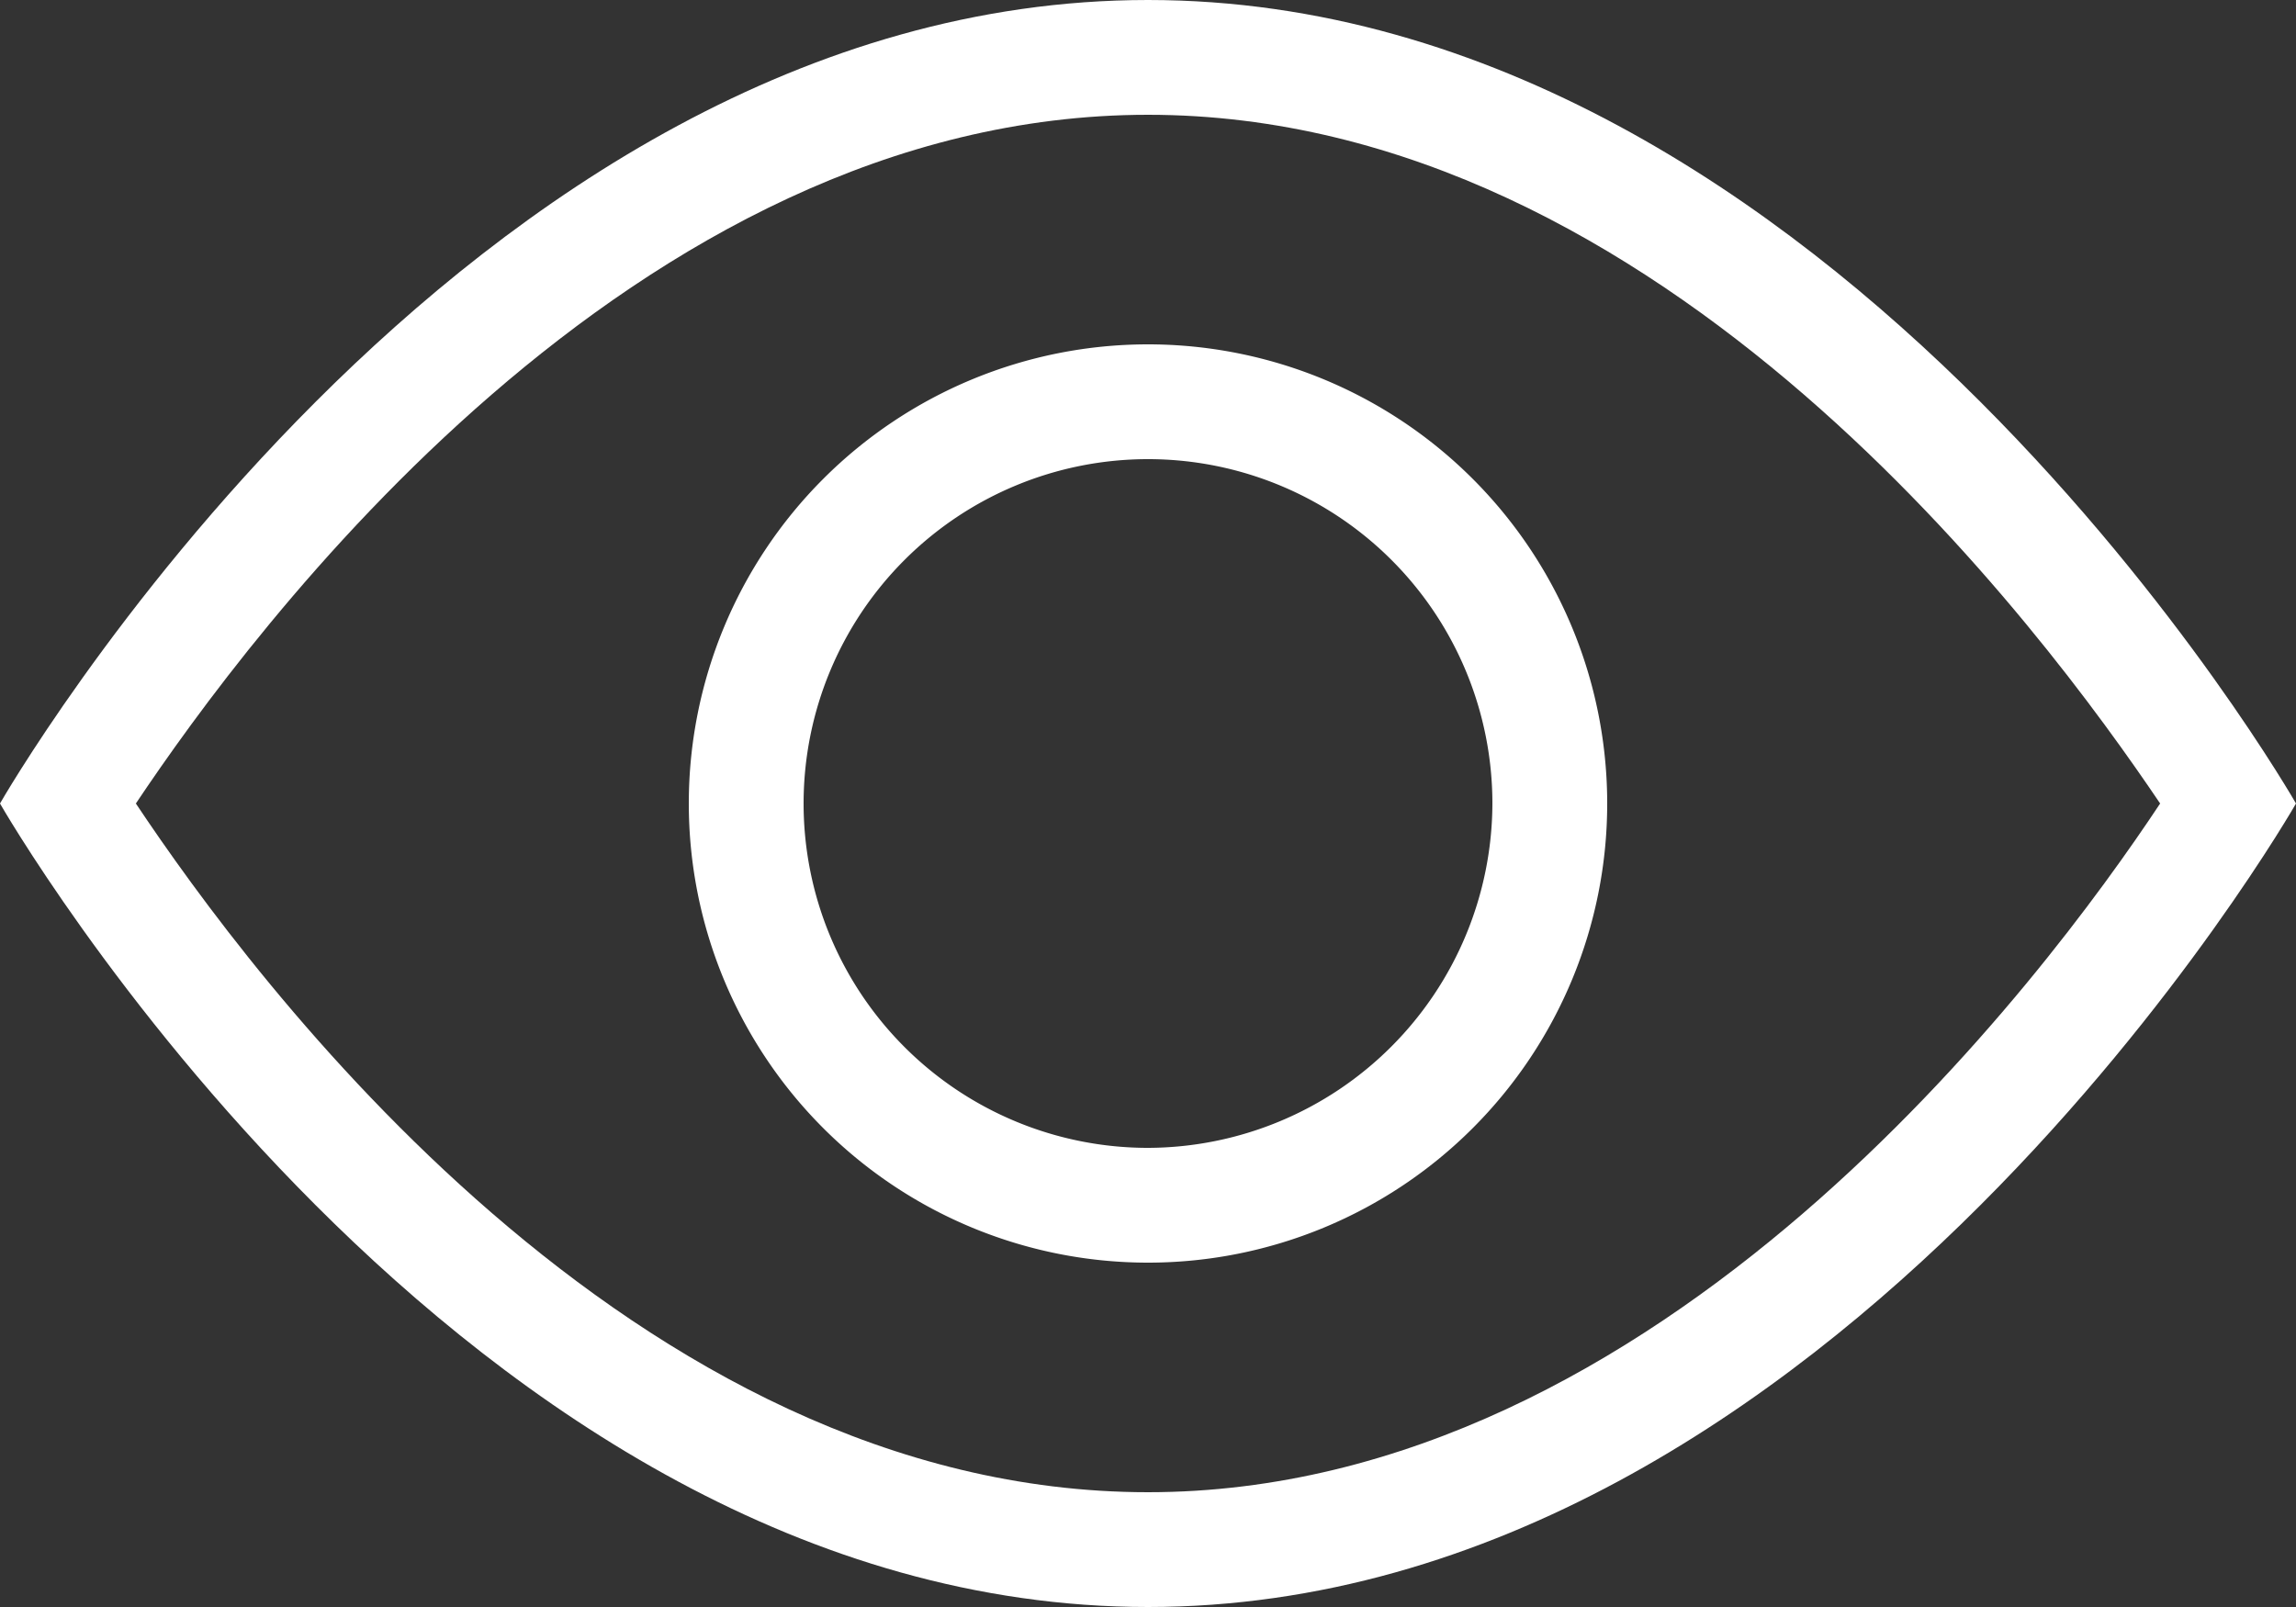 <svg xmlns="http://www.w3.org/2000/svg" viewBox="0 0 21.8 15.26"><rect x="0" y="0" width="21.8" height="15.26" fill="#333333" stroke="none"/><defs><style>.cls-1{fill:#fff;}</style></defs><g id="Layer_2" data-name="Layer 2"><g id="Sisu"><g id="Shopicon"><path class="cls-1" d="M10.9,0C4.36,0,0,7.63,0,7.63s4.36,7.63,10.9,7.63S21.8,7.63,21.8,7.63,17.44,0,10.9,0Zm0,14.17C6,14.17,2.39,9.28,1.29,7.63,2.38,6,6,1.09,10.9,1.09S19.41,6,20.51,7.63C19.41,9.29,15.77,14.17,10.9,14.17Z"/><path class="cls-1" d="M10.9,3.27a4.36,4.36,0,1,0,4.36,4.36A4.36,4.36,0,0,0,10.9,3.27Zm0,7.63a3.27,3.27,0,1,1,3.27-3.27A3.28,3.28,0,0,1,10.9,10.9Z"/></g></g></g></svg>